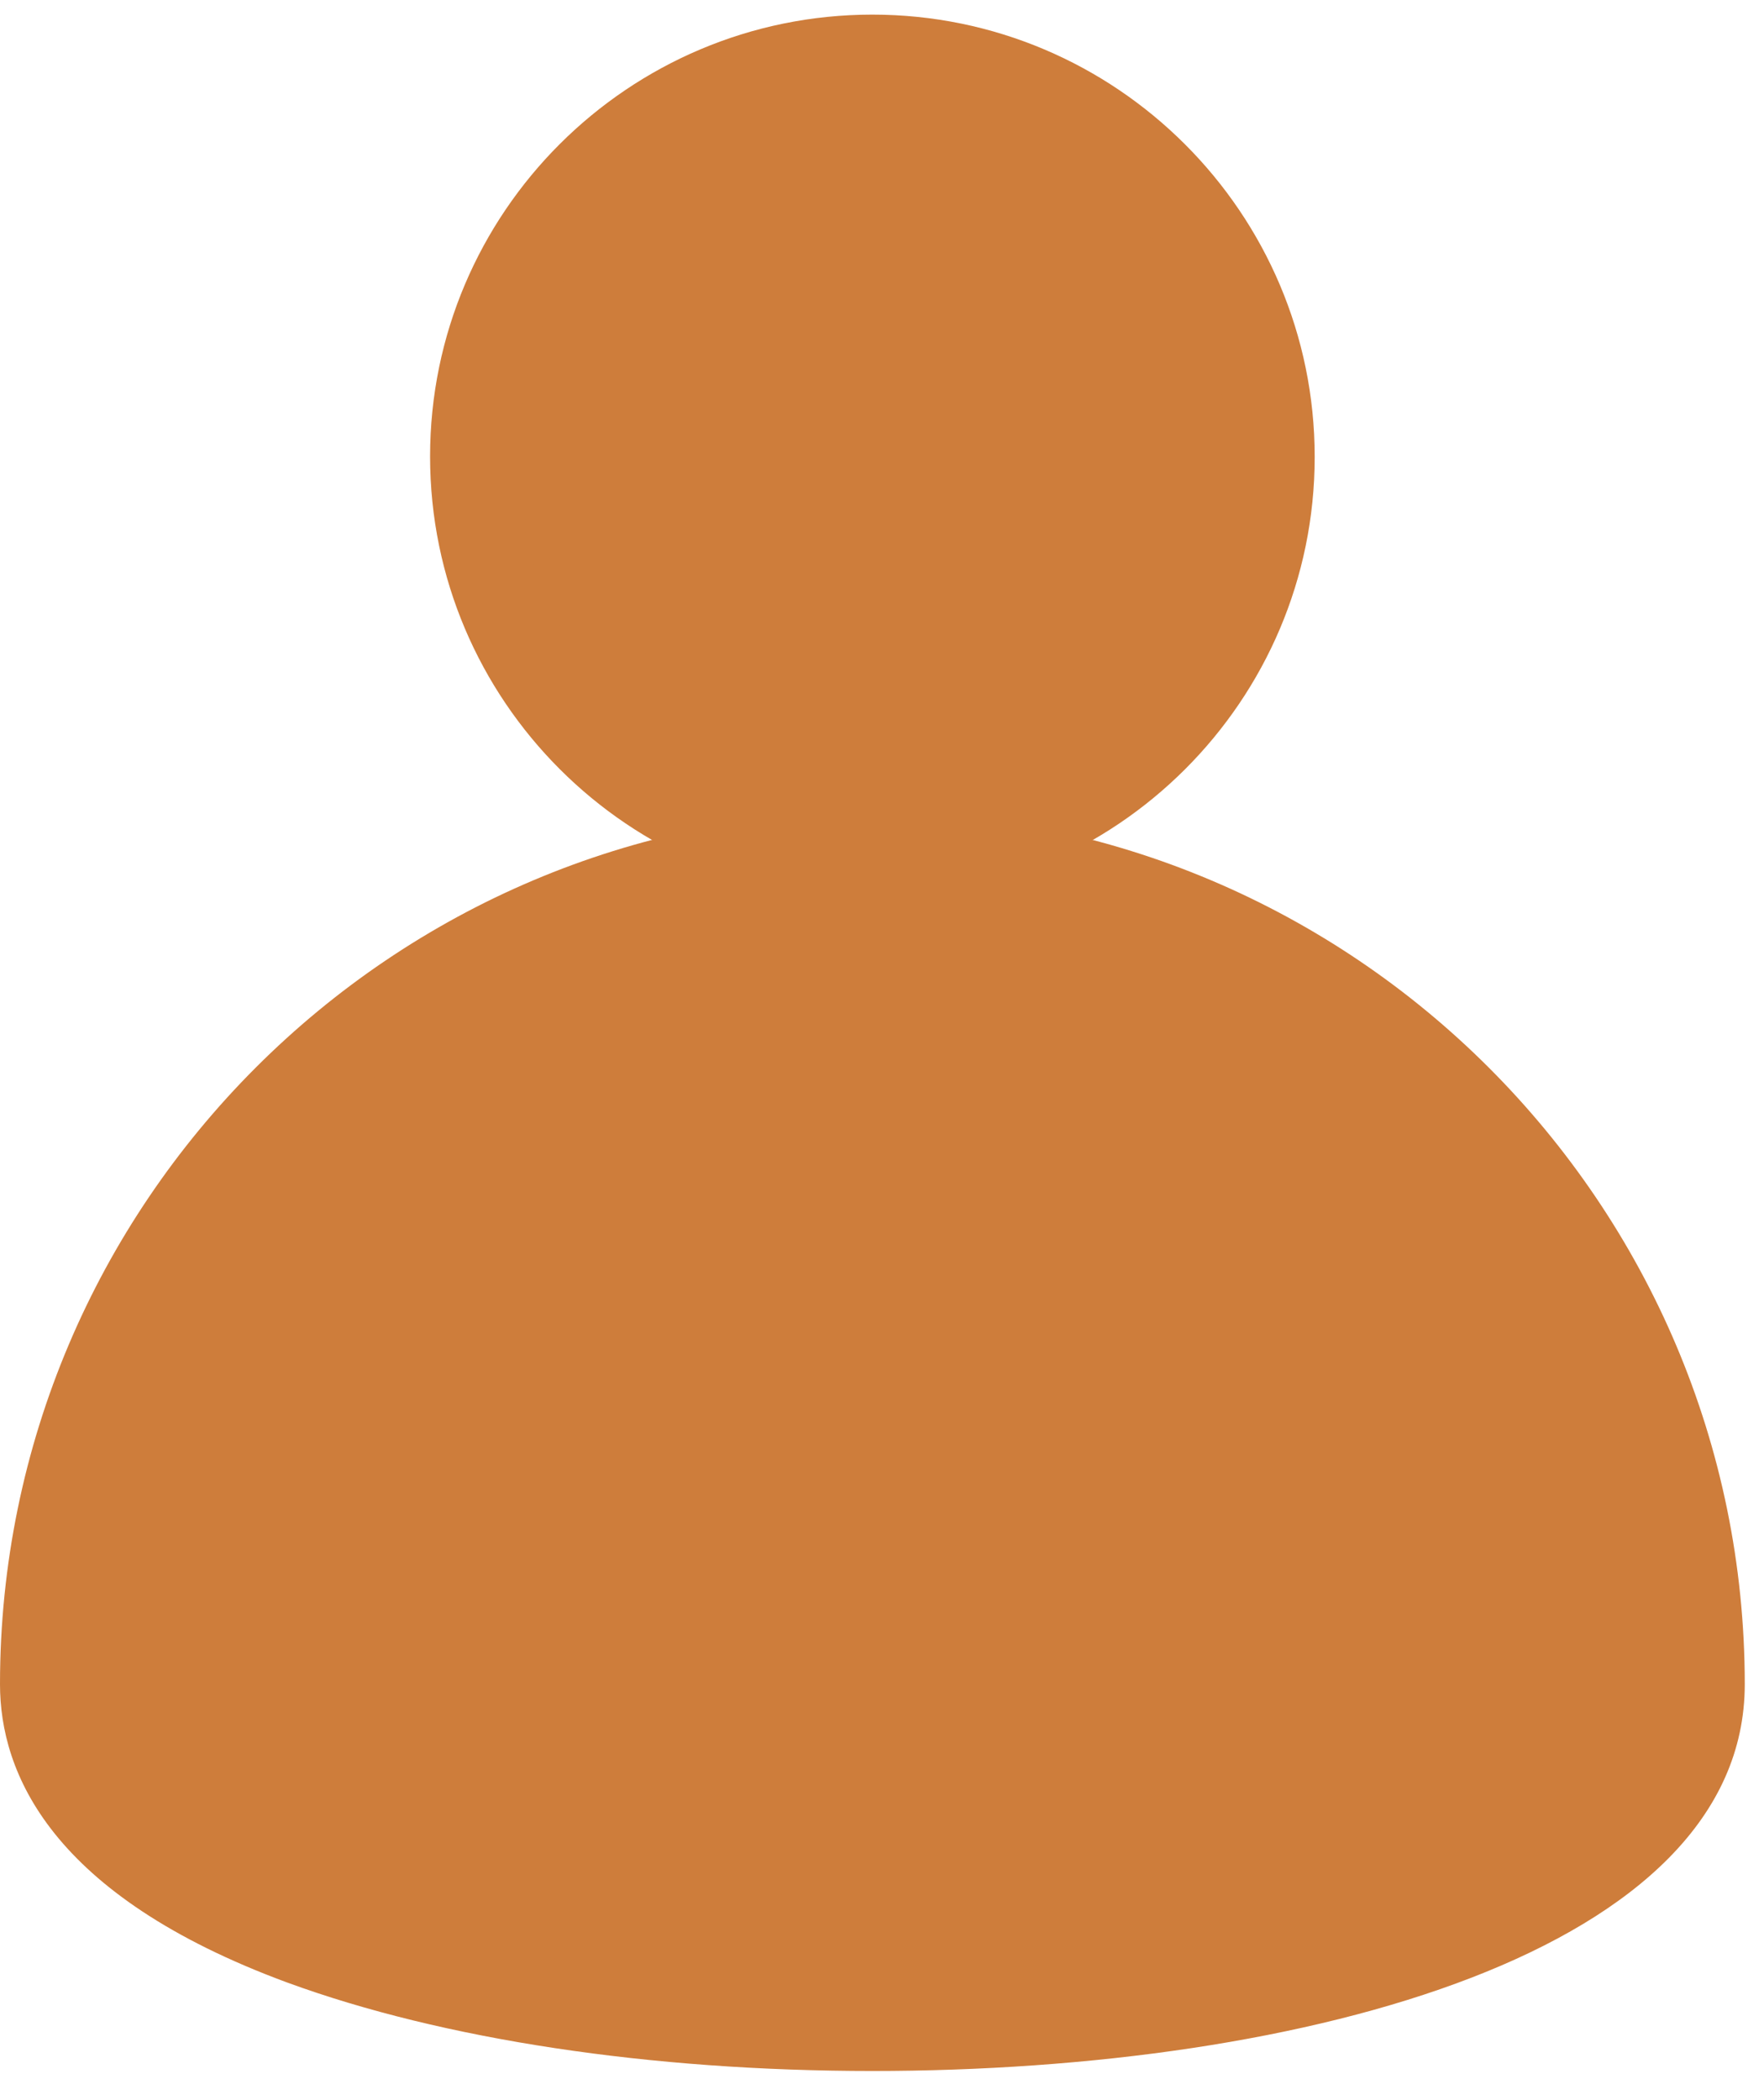 <svg width="21" height="25" viewBox="0 0 21 25" fill="none" xmlns="http://www.w3.org/2000/svg">
<path d="M15.078 6.178C15.49 3.589 13.724 1.156 11.135 0.745C8.546 0.334 6.114 2.099 5.703 4.688C5.291 7.277 7.056 9.709 9.646 10.121C12.235 10.532 14.667 8.767 15.078 6.178Z" fill="#CE7D3B"/>
<path d="M10.386 8.616C8.031 8.616 6.083 6.903 5.714 4.653C5.672 4.908 5.646 5.168 5.646 5.434C5.646 8.054 7.771 10.179 10.391 10.179C13.011 10.179 15.136 8.054 15.136 5.434C15.136 5.168 15.109 4.908 15.068 4.653C14.688 6.903 12.74 8.616 10.386 8.616Z" fill="#CE7D3B"/>
<path d="M20.25 20.043C20.25 25.491 0.521 25.491 0.521 20.043C0.521 14.595 4.938 10.179 10.386 10.179C15.833 10.179 20.25 14.595 20.25 20.043Z" fill="#CE7D3B"/>
<path d="M0.578 18.986C0.542 19.335 0.521 19.689 0.521 20.049C0.521 25.496 20.25 25.496 20.25 20.049C20.25 19.689 20.229 19.335 20.193 18.986C19.057 23.762 1.714 23.762 0.578 18.986Z" fill="#CE7D3B"/>
<path d="M10.385 10.7C7.484 10.7 5.12 8.34 5.12 5.434C5.12 2.528 7.484 0.174 10.385 0.174C13.286 0.174 15.651 2.533 15.651 5.439C15.651 8.345 13.286 10.7 10.385 10.7ZM10.385 1.215C8.057 1.215 6.161 3.111 6.161 5.439C6.161 7.767 8.057 9.663 10.385 9.663C12.713 9.663 14.609 7.767 14.609 5.439C14.609 3.111 12.713 1.215 10.385 1.215Z" fill="#CE7D3B"/>
<path d="M10.385 24.653C7.74 24.653 5.271 24.278 3.422 23.601C0.594 22.559 0 21.095 0 20.049C0 14.319 4.661 9.663 10.385 9.663C16.109 9.663 20.771 14.325 20.771 20.049C20.771 23.226 15.557 24.653 10.385 24.653ZM10.385 10.7C5.234 10.7 1.042 14.892 1.042 20.043C1.042 22.361 5.854 23.611 10.385 23.611C14.917 23.611 19.729 22.361 19.729 20.043C19.729 14.892 15.537 10.7 10.385 10.7Z" fill="#CE7D3B"/>
</svg>
